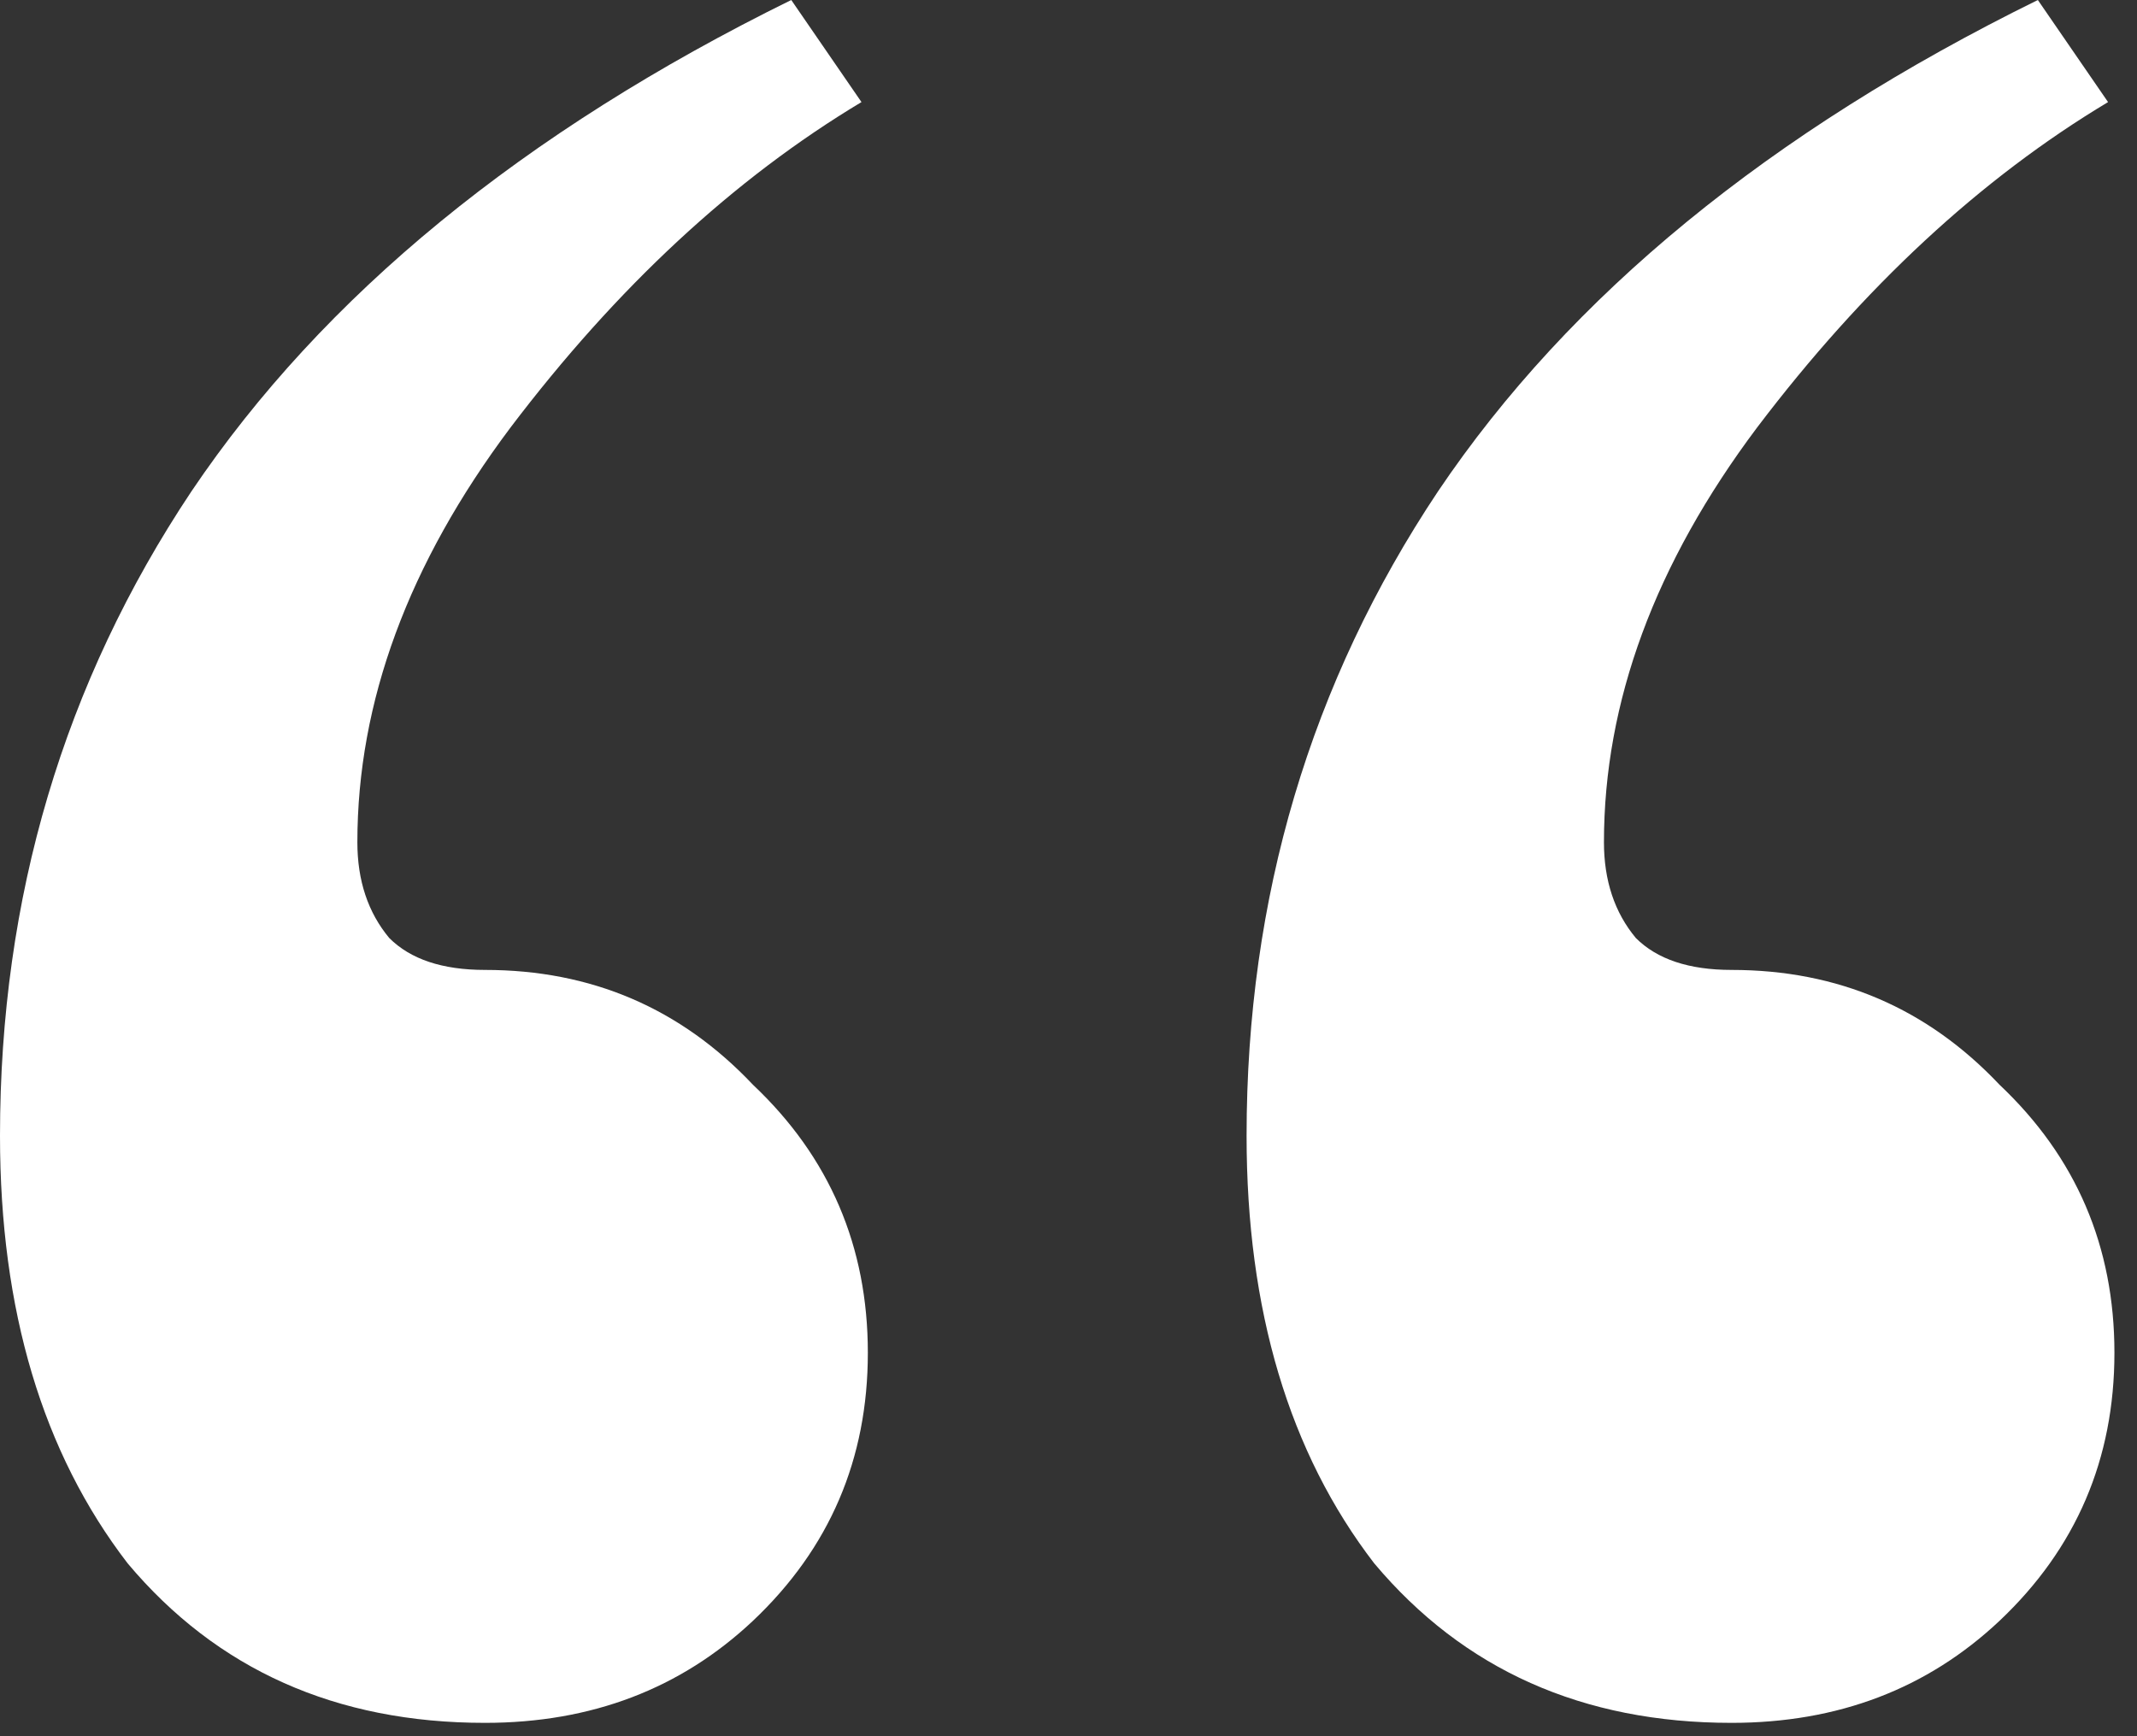 <?xml version="1.0" encoding="utf-8"?>
<svg xmlns="http://www.w3.org/2000/svg" fill="none" height="100%" overflow="visible" preserveAspectRatio="none" style="display: block;" viewBox="0 0 48 39" width="100%">
<rect x="0" y="0" width="48" height="39" fill="#333333" stroke="none"/>
<g id="Group 38">
<path d="M10.893 38.7C7.549 38.7 4.873 37.506 2.867 35.117C0.956 32.632 0 29.431 0 25.513C0 20.162 1.433 15.337 4.3 11.037C7.262 6.641 11.753 2.962 17.773 0L19.35 2.293C16.483 4.013 13.856 6.45 11.467 9.603C9.173 12.661 8.027 15.767 8.027 18.92C8.027 19.78 8.266 20.497 8.743 21.07C9.221 21.548 9.938 21.787 10.893 21.787C13.282 21.787 15.289 22.647 16.913 24.367C18.633 25.991 19.493 27.998 19.493 30.387C19.493 32.776 18.633 34.782 16.913 36.407C15.289 37.936 13.282 38.7 10.893 38.7Z" fill="white" id=""/>
<path d="M38.893 38.7C35.549 38.7 32.873 37.506 30.867 35.117C28.956 32.632 28 29.431 28 25.513C28 20.162 29.433 15.337 32.3 11.037C35.262 6.641 39.753 2.962 45.773 0L47.35 2.293C44.483 4.013 41.856 6.45 39.467 9.603C37.173 12.661 36.027 15.767 36.027 18.92C36.027 19.78 36.266 20.497 36.743 21.07C37.221 21.548 37.938 21.787 38.893 21.787C41.282 21.787 43.289 22.647 44.913 24.367C46.633 25.991 47.493 27.998 47.493 30.387C47.493 32.776 46.633 34.782 44.913 36.407C43.289 37.936 41.282 38.7 38.893 38.7Z" fill="white" id="_2"/>
</g>
</svg>